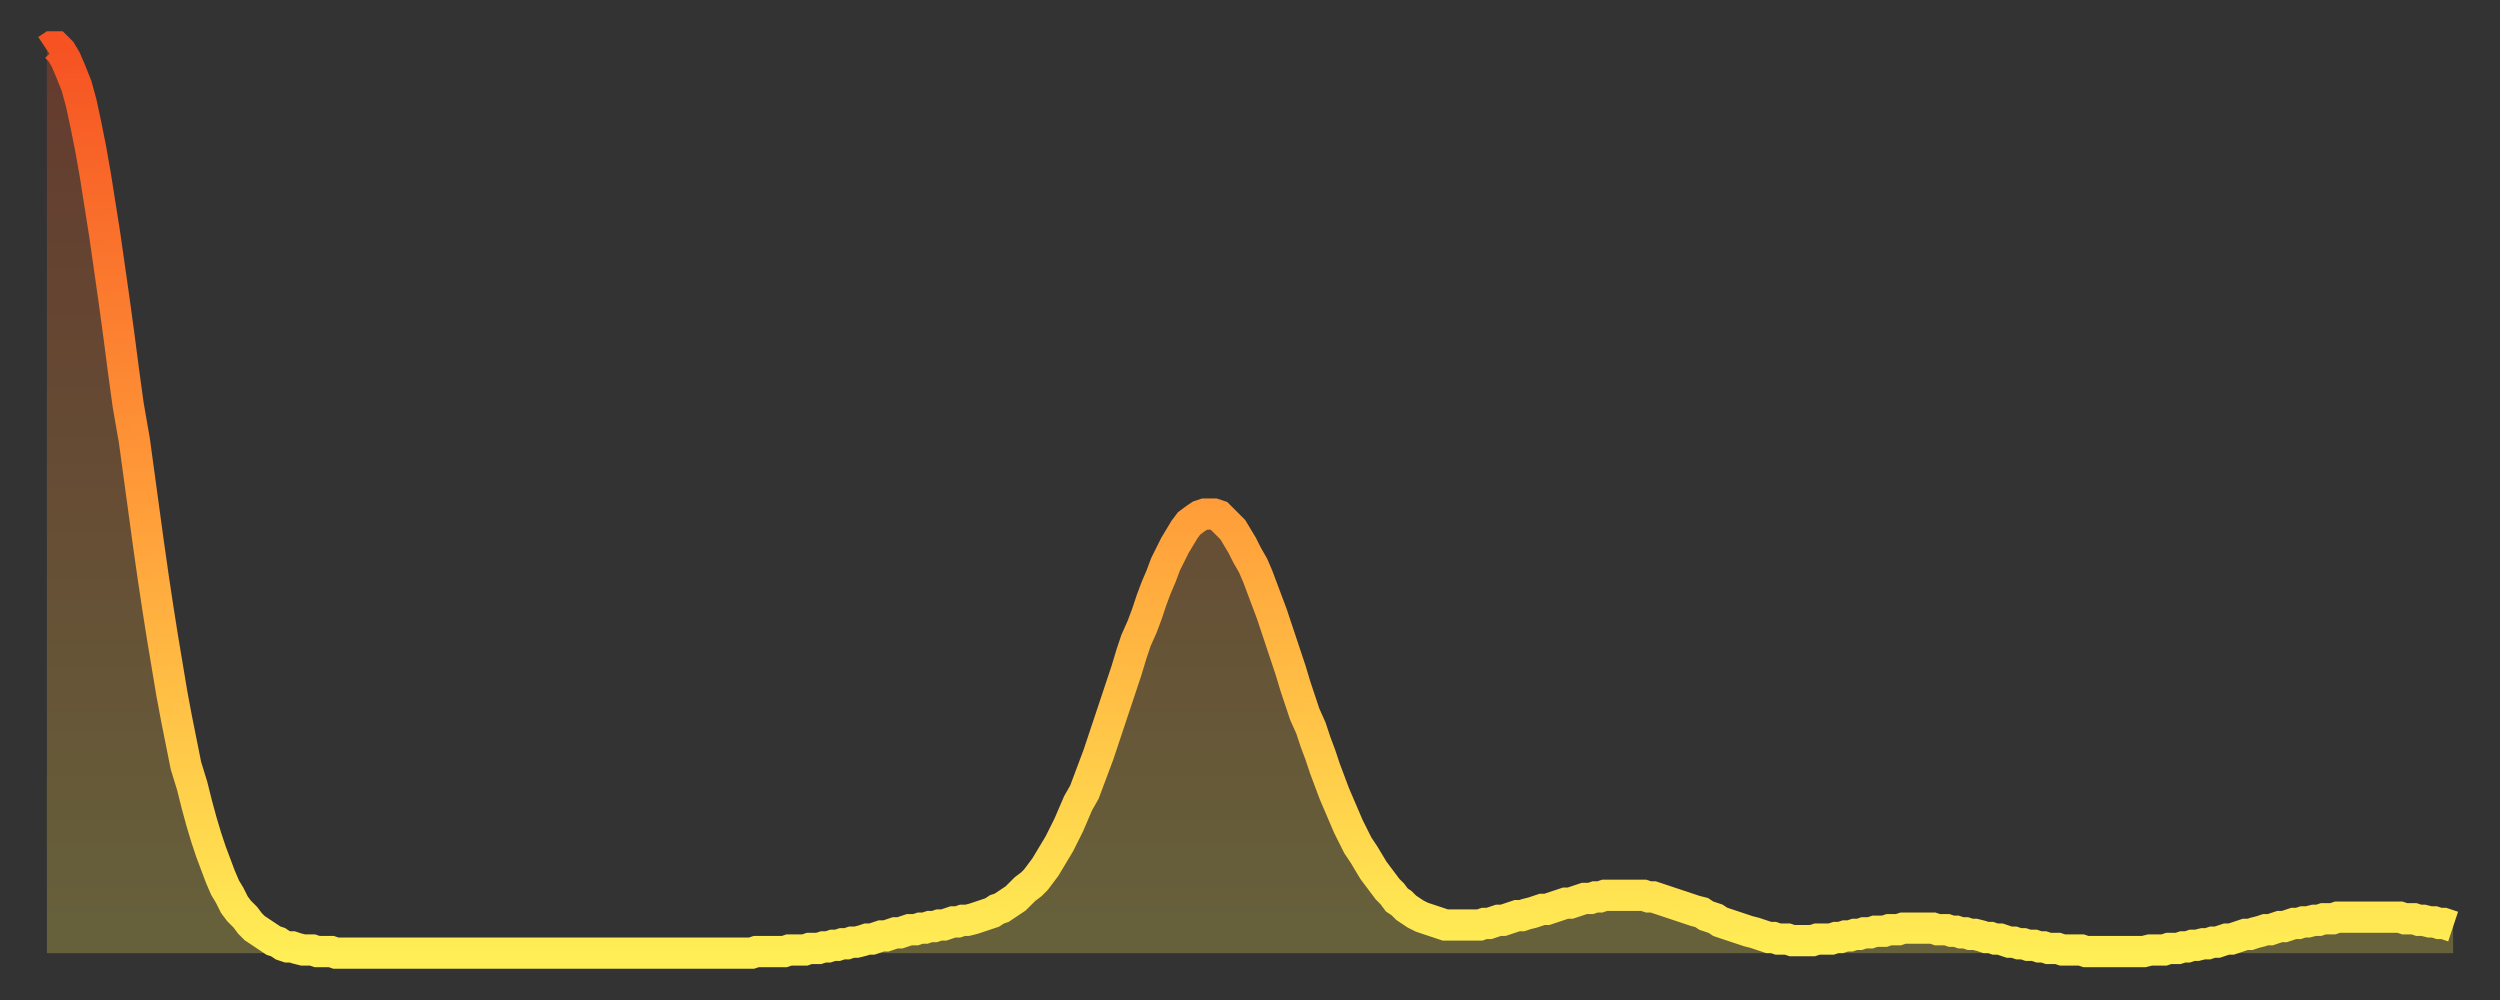 <?xml version="1.0" encoding="utf-8" ?>
<svg baseProfile="full" height="64" version="1.1" width="160" xmlns="http://www.w3.org/2000/svg" xmlns:ev="http://www.w3.org/2001/xml-events" xmlns:xlink="http://www.w3.org/1999/xlink"><rect width="100%" height="100%" fill="#333333" stroke="none"/><defs><linearGradient id="id2066876" x1="0" x2="0" y1="0" y2="1"><stop offset="0%" stop-color="#f65222" /><stop offset="50%" stop-color="#ff9c39" /><stop offset="100%" stop-color="#ffee55" /></linearGradient></defs><g transform="translate(3,3)"><g><path d="M 0.0 0.2 0.3 0.0 0.6 0.0 0.9 0.3 1.2 0.8 1.5 1.5 1.9 2.5 2.2 3.6 2.5 5.0 2.8 6.5 3.1 8.2 3.4 10.1 3.7 12.0 4.0 14.1 4.3 16.2 4.6 18.4 4.9 20.7 5.2 22.9 5.6 25.2 5.9 27.4 6.2 29.6 6.5 31.8 6.8 33.9 7.1 35.9 7.4 37.8 7.7 39.6 8.0 41.4 8.3 43.0 8.6 44.5 8.9 46.0 9.3 47.3 9.6 48.5 9.9 49.6 10.2 50.6 10.5 51.5 10.8 52.3 11.1 53.1 11.4 53.8 11.7 54.3 12.0 54.9 12.3 55.3 12.7 55.7 13.0 56.1 13.3 56.4 13.6 56.6 13.9 56.8 14.2 57.0 14.5 57.2 14.8 57.3 15.1 57.5 15.4 57.6 15.7 57.6 16.0 57.7 16.4 57.8 16.7 57.8 17.0 57.8 17.3 57.9 17.6 57.9 17.9 57.9 18.2 57.9 18.5 58.0 18.8 58.0 19.1 58.0 19.4 58.0 19.8 58.0 20.1 58.0 20.4 58.0 20.7 58.0 21.0 58.0 21.3 58.0 21.6 58.0 21.9 58.0 22.2 58.0 22.5 58.0 22.8 58.0 23.1 58.0 23.5 58.0 23.8 58.0 24.1 58.0 24.4 58.0 24.7 58.0 25.0 58.0 25.3 58.0 25.6 58.0 25.9 58.0 26.2 58.0 26.5 58.0 26.8 58.0 27.2 58.0 27.5 58.0 27.8 58.0 28.1 58.0 28.4 58.0 28.7 58.0 29.0 58.0 29.3 58.0 29.6 58.0 29.9 58.0 30.2 58.0 30.6 58.0 30.9 58.0 31.2 58.0 31.5 58.0 31.8 58.0 32.1 58.0 32.4 58.0 32.7 58.0 33.0 58.0 33.3 58.0 33.6 58.0 33.9 58.0 34.3 58.0 34.6 58.0 34.9 58.0 35.2 58.0 35.5 58.0 35.8 58.0 36.1 58.0 36.4 58.0 36.7 58.0 37.0 58.0 37.3 58.0 37.7 58.0 38.0 58.0 38.3 58.0 38.6 58.0 38.9 58.0 39.2 58.0 39.5 58.0 39.8 58.0 40.1 58.0 40.4 58.0 40.7 58.0 41.0 58.0 41.4 58.0 41.7 58.0 42.0 58.0 42.3 58.0 42.6 58.0 42.9 58.0 43.2 58.0 43.5 58.0 43.8 58.0 44.1 58.0 44.4 58.0 44.7 58.0 45.1 58.0 45.4 57.9 45.7 57.9 46.0 57.9 46.3 57.9 46.6 57.9 46.9 57.9 47.2 57.9 47.5 57.8 47.8 57.8 48.1 57.8 48.5 57.8 48.8 57.7 49.1 57.7 49.4 57.7 49.7 57.6 50.0 57.6 50.3 57.5 50.6 57.5 50.9 57.4 51.2 57.4 51.5 57.3 51.8 57.3 52.2 57.2 52.5 57.1 52.8 57.1 53.1 57.0 53.4 56.9 53.7 56.9 54.0 56.8 54.3 56.7 54.6 56.7 54.9 56.6 55.2 56.5 55.6 56.5 55.9 56.4 56.2 56.4 56.5 56.3 56.8 56.3 57.1 56.2 57.4 56.2 57.7 56.1 58.0 56.0 58.3 56.0 58.6 55.9 58.9 55.9 59.3 55.8 59.6 55.7 59.9 55.6 60.2 55.5 60.5 55.4 60.8 55.2 61.1 55.1 61.4 54.9 61.7 54.7 62.0 54.5 62.3 54.2 62.6 53.9 63.0 53.6 63.3 53.3 63.6 52.9 63.9 52.5 64.2 52.0 64.5 51.5 64.8 51.0 65.1 50.4 65.4 49.8 65.7 49.1 66.0 48.4 66.4 47.7 66.7 46.9 67.0 46.1 67.3 45.3 67.6 44.4 67.9 43.5 68.2 42.6 68.5 41.7 68.8 40.8 69.1 39.9 69.4 38.9 69.7 38.0 70.1 37.1 70.4 36.3 70.7 35.4 71.0 34.6 71.3 33.9 71.6 33.1 71.9 32.5 72.2 31.9 72.5 31.4 72.8 30.9 73.1 30.5 73.5 30.2 73.8 30.0 74.1 29.9 74.4 29.9 74.7 29.9 75.0 30.0 75.3 30.3 75.6 30.6 75.9 30.9 76.2 31.4 76.5 31.9 76.8 32.5 77.2 33.2 77.5 33.9 77.8 34.7 78.1 35.5 78.4 36.3 78.7 37.2 79.0 38.1 79.3 39.0 79.6 39.9 79.9 40.9 80.2 41.8 80.5 42.7 80.9 43.6 81.2 44.5 81.5 45.3 81.8 46.2 82.1 47.0 82.4 47.8 82.7 48.5 83.0 49.2 83.3 49.9 83.6 50.5 83.9 51.1 84.3 51.7 84.6 52.2 84.9 52.7 85.2 53.1 85.5 53.5 85.8 53.9 86.1 54.2 86.4 54.6 86.7 54.8 87.0 55.1 87.3 55.3 87.6 55.5 88.0 55.7 88.3 55.8 88.6 55.9 88.9 56.0 89.2 56.1 89.5 56.2 89.8 56.2 90.1 56.2 90.4 56.2 90.7 56.2 91.0 56.2 91.4 56.2 91.7 56.2 92.0 56.1 92.3 56.1 92.6 56.0 92.9 55.9 93.2 55.9 93.5 55.8 93.8 55.7 94.1 55.6 94.4 55.6 94.7 55.5 95.1 55.4 95.4 55.3 95.7 55.2 96.0 55.2 96.3 55.1 96.6 55.0 96.9 54.9 97.2 54.8 97.5 54.8 97.8 54.7 98.1 54.6 98.4 54.5 98.8 54.5 99.1 54.4 99.4 54.4 99.7 54.3 100.0 54.3 100.3 54.3 100.6 54.3 100.9 54.3 101.2 54.3 101.5 54.3 101.8 54.3 102.2 54.3 102.5 54.4 102.8 54.4 103.1 54.5 103.4 54.6 103.7 54.7 104.0 54.8 104.3 54.9 104.6 55.0 104.9 55.1 105.2 55.2 105.5 55.3 105.9 55.4 106.2 55.6 106.5 55.7 106.8 55.8 107.1 56.0 107.4 56.1 107.7 56.2 108.0 56.3 108.3 56.4 108.6 56.5 108.9 56.6 109.3 56.7 109.6 56.8 109.9 56.9 110.2 57.0 110.5 57.0 110.8 57.1 111.1 57.1 111.4 57.1 111.7 57.2 112.0 57.2 112.3 57.2 112.6 57.2 113.0 57.2 113.3 57.1 113.6 57.1 113.9 57.1 114.2 57.1 114.5 57.0 114.8 57.0 115.1 56.9 115.4 56.9 115.7 56.8 116.0 56.8 116.3 56.7 116.7 56.7 117.0 56.6 117.3 56.6 117.6 56.6 117.9 56.5 118.2 56.5 118.5 56.5 118.8 56.4 119.1 56.4 119.4 56.4 119.7 56.4 120.1 56.4 120.4 56.4 120.7 56.4 121.0 56.5 121.3 56.5 121.6 56.5 121.9 56.6 122.2 56.6 122.5 56.7 122.8 56.7 123.1 56.8 123.4 56.8 123.8 56.9 124.1 57.0 124.4 57.0 124.7 57.1 125.0 57.1 125.3 57.2 125.6 57.3 125.9 57.3 126.2 57.4 126.5 57.4 126.8 57.5 127.2 57.5 127.5 57.6 127.8 57.6 128.1 57.7 128.4 57.7 128.7 57.7 129.0 57.8 129.3 57.8 129.6 57.8 129.9 57.8 130.2 57.8 130.5 57.9 130.9 57.9 131.2 57.9 131.5 57.9 131.8 57.9 132.1 57.9 132.4 57.9 132.7 57.9 133.0 57.9 133.3 57.9 133.6 57.9 133.9 57.9 134.2 57.9 134.6 57.8 134.9 57.8 135.2 57.8 135.5 57.8 135.8 57.7 136.1 57.7 136.4 57.7 136.7 57.6 137.0 57.6 137.3 57.5 137.6 57.5 138.0 57.4 138.3 57.4 138.6 57.3 138.9 57.3 139.2 57.2 139.5 57.1 139.8 57.1 140.1 57.0 140.4 56.9 140.7 56.8 141.0 56.8 141.3 56.7 141.7 56.6 142.0 56.5 142.3 56.5 142.6 56.4 142.9 56.3 143.2 56.3 143.5 56.2 143.8 56.1 144.1 56.1 144.4 56.0 144.7 56.0 145.1 55.9 145.4 55.9 145.7 55.8 146.0 55.8 146.3 55.8 146.6 55.7 146.9 55.7 147.2 55.7 147.5 55.7 147.8 55.7 148.1 55.7 148.4 55.7 148.8 55.7 149.1 55.7 149.4 55.7 149.7 55.7 150.0 55.7 150.3 55.7 150.6 55.7 150.9 55.8 151.2 55.8 151.5 55.8 151.8 55.9 152.1 55.9 152.5 56.0 152.8 56.0 153.1 56.1 153.4 56.1 153.7 56.2 154.0 56.3" fill="none" id="graph-curve" opacity="1" stroke="url(#id2066876)" stroke-width="2" /><path d="M 0 58 L 0.0 0.2 0.3 0.0 0.6 0.0 0.9 0.3 1.2 0.8 1.5 1.5 1.9 2.5 2.2 3.6 2.5 5.0 2.8 6.5 3.1 8.2 3.4 10.1 3.7 12.0 4.0 14.1 4.3 16.2 4.6 18.4 4.9 20.7 5.2 22.9 5.6 25.2 5.9 27.4 6.2 29.6 6.5 31.8 6.8 33.9 7.1 35.9 7.4 37.8 7.7 39.6 8.0 41.4 8.3 43.0 8.6 44.5 8.9 46.0 9.3 47.3 9.6 48.5 9.9 49.6 10.2 50.6 10.5 51.5 10.8 52.3 11.1 53.1 11.4 53.8 11.7 54.3 12.0 54.9 12.3 55.3 12.7 55.7 13.0 56.1 13.3 56.4 13.6 56.6 13.9 56.8 14.2 57.0 14.5 57.2 14.8 57.3 15.1 57.5 15.4 57.6 15.7 57.6 16.0 57.7 16.4 57.8 16.7 57.8 17.0 57.8 17.3 57.9 17.6 57.9 17.9 57.9 18.2 57.9 18.5 58.0 18.8 58.0 19.1 58.0 19.4 58.0 19.8 58.0 20.1 58.0 20.4 58.0 20.7 58.0 21.0 58.0 21.3 58.0 21.6 58.0 21.9 58.0 22.2 58.0 22.5 58.0 22.8 58.0 23.1 58.0 23.5 58.0 23.8 58.0 24.1 58.0 24.4 58.0 24.7 58.0 25.0 58.0 25.3 58.0 25.6 58.0 25.9 58.0 26.2 58.0 26.5 58.0 26.8 58.0 27.2 58.0 27.5 58.0 27.8 58.0 28.1 58.0 28.4 58.0 28.7 58.0 29.0 58.0 29.3 58.0 29.6 58.0 29.9 58.0 30.2 58.0 30.6 58.0 30.9 58.0 31.2 58.0 31.5 58.0 31.8 58.0 32.1 58.0 32.4 58.0 32.7 58.0 33.0 58.0 33.3 58.0 33.6 58.0 33.9 58.0 34.3 58.0 34.6 58.0 34.9 58.0 35.2 58.0 35.5 58.0 35.8 58.0 36.1 58.0 36.4 58.0 36.7 58.0 37.0 58.0 37.3 58.0 37.7 58.0 38.0 58.0 38.3 58.0 38.6 58.0 38.9 58.0 39.2 58.0 39.5 58.0 39.8 58.0 40.1 58.0 40.4 58.0 40.7 58.0 41.0 58.0 41.4 58.0 41.7 58.0 42.0 58.0 42.3 58.0 42.6 58.0 42.9 58.0 43.2 58.0 43.5 58.0 43.8 58.0 44.1 58.0 44.4 58.0 44.7 58.0 45.1 58.0 45.4 57.9 45.7 57.9 46.0 57.9 46.3 57.9 46.6 57.9 46.9 57.9 47.2 57.9 47.5 57.8 47.8 57.8 48.1 57.8 48.5 57.8 48.8 57.7 49.1 57.7 49.4 57.7 49.7 57.6 50.0 57.6 50.3 57.5 50.6 57.5 50.9 57.4 51.2 57.4 51.5 57.3 51.8 57.3 52.2 57.2 52.5 57.1 52.8 57.1 53.1 57.0 53.4 56.9 53.7 56.9 54.0 56.8 54.3 56.7 54.6 56.7 54.9 56.6 55.2 56.5 55.6 56.5 55.9 56.4 56.2 56.4 56.5 56.3 56.8 56.3 57.1 56.2 57.4 56.2 57.7 56.1 58.0 56.0 58.3 56.0 58.6 55.9 58.9 55.9 59.3 55.8 59.6 55.7 59.9 55.6 60.2 55.5 60.5 55.4 60.8 55.2 61.1 55.1 61.4 54.9 61.7 54.7 62.0 54.5 62.3 54.2 62.6 53.9 63.0 53.6 63.3 53.3 63.6 52.9 63.9 52.5 64.2 52.0 64.5 51.5 64.8 51.0 65.1 50.4 65.4 49.8 65.7 49.1 66.0 48.4 66.4 47.7 66.7 46.9 67.0 46.1 67.3 45.3 67.6 44.4 67.9 43.5 68.2 42.6 68.5 41.7 68.8 40.8 69.1 39.9 69.4 38.9 69.7 38.0 70.1 37.1 70.4 36.3 70.7 35.4 71.0 34.6 71.3 33.9 71.6 33.1 71.9 32.5 72.2 31.9 72.5 31.4 72.8 30.9 73.1 30.5 73.5 30.2 73.8 30.0 74.1 29.9 74.4 29.9 74.7 29.9 75.0 30.0 75.3 30.3 75.6 30.6 75.9 30.9 76.2 31.4 76.5 31.9 76.8 32.5 77.2 33.2 77.5 33.9 77.8 34.7 78.1 35.5 78.4 36.3 78.7 37.2 79.0 38.1 79.3 39.0 79.6 39.9 79.9 40.9 80.2 41.8 80.5 42.7 80.9 43.6 81.2 44.5 81.5 45.3 81.8 46.2 82.1 47.0 82.4 47.8 82.7 48.5 83.0 49.2 83.3 49.9 83.6 50.5 83.9 51.1 84.3 51.7 84.6 52.2 84.9 52.7 85.2 53.1 85.5 53.5 85.8 53.9 86.1 54.2 86.4 54.6 86.7 54.8 87.0 55.1 87.3 55.3 87.6 55.5 88.0 55.7 88.3 55.8 88.6 55.9 88.9 56.0 89.2 56.1 89.5 56.2 89.8 56.2 90.1 56.2 90.4 56.2 90.7 56.2 91.0 56.2 91.4 56.2 91.7 56.2 92.0 56.1 92.3 56.1 92.6 56.0 92.9 55.9 93.2 55.9 93.5 55.8 93.8 55.7 94.1 55.6 94.4 55.6 94.7 55.5 95.1 55.4 95.4 55.3 95.7 55.2 96.0 55.2 96.3 55.1 96.6 55.0 96.9 54.9 97.2 54.8 97.5 54.8 97.8 54.7 98.1 54.6 98.4 54.5 98.8 54.5 99.1 54.4 99.4 54.4 99.7 54.3 100.0 54.3 100.3 54.3 100.6 54.3 100.9 54.3 101.2 54.3 101.5 54.3 101.8 54.3 102.2 54.3 102.5 54.4 102.8 54.4 103.1 54.5 103.4 54.6 103.7 54.7 104.0 54.8 104.3 54.9 104.6 55.0 104.9 55.1 105.2 55.2 105.5 55.3 105.9 55.4 106.2 55.6 106.5 55.7 106.8 55.8 107.1 56.0 107.4 56.1 107.7 56.2 108.0 56.3 108.3 56.4 108.6 56.5 108.9 56.6 109.3 56.7 109.6 56.8 109.9 56.9 110.2 57.0 110.5 57.0 110.8 57.1 111.1 57.1 111.4 57.1 111.7 57.2 112.0 57.2 112.3 57.2 112.6 57.2 113.0 57.2 113.3 57.1 113.6 57.1 113.9 57.1 114.2 57.1 114.5 57.0 114.8 57.0 115.1 56.9 115.4 56.9 115.7 56.8 116.0 56.8 116.3 56.7 116.7 56.7 117.0 56.6 117.3 56.6 117.6 56.6 117.9 56.5 118.2 56.5 118.5 56.5 118.8 56.4 119.1 56.4 119.4 56.4 119.7 56.4 120.1 56.4 120.4 56.4 120.7 56.4 121.0 56.5 121.3 56.5 121.6 56.5 121.9 56.6 122.2 56.6 122.5 56.7 122.8 56.7 123.1 56.8 123.4 56.8 123.8 56.9 124.1 57.0 124.4 57.0 124.7 57.1 125.0 57.1 125.3 57.2 125.6 57.3 125.9 57.3 126.2 57.4 126.5 57.4 126.8 57.5 127.2 57.5 127.5 57.6 127.8 57.6 128.1 57.7 128.4 57.7 128.7 57.7 129.0 57.8 129.3 57.8 129.6 57.8 129.9 57.8 130.2 57.8 130.5 57.9 130.9 57.9 131.2 57.9 131.5 57.9 131.8 57.9 132.1 57.9 132.4 57.9 132.7 57.9 133.0 57.9 133.3 57.9 133.6 57.9 133.9 57.9 134.2 57.9 134.6 57.8 134.9 57.8 135.2 57.8 135.5 57.8 135.8 57.7 136.1 57.7 136.4 57.7 136.7 57.6 137.0 57.6 137.3 57.5 137.6 57.5 138.0 57.4 138.3 57.4 138.6 57.3 138.9 57.3 139.2 57.2 139.5 57.1 139.8 57.1 140.1 57.0 140.4 56.9 140.7 56.8 141.0 56.8 141.3 56.7 141.7 56.6 142.0 56.5 142.3 56.5 142.6 56.4 142.9 56.3 143.2 56.3 143.5 56.2 143.8 56.1 144.1 56.1 144.4 56.0 144.7 56.0 145.1 55.9 145.4 55.9 145.7 55.8 146.0 55.8 146.3 55.8 146.6 55.7 146.9 55.7 147.2 55.7 147.5 55.7 147.8 55.7 148.1 55.7 148.4 55.7 148.8 55.7 149.1 55.7 149.4 55.7 149.7 55.7 150.0 55.7 150.3 55.7 150.6 55.7 150.9 55.8 151.2 55.8 151.5 55.8 151.8 55.9 152.1 55.9 152.5 56.0 152.8 56.0 153.1 56.1 153.4 56.1 153.7 56.2 154.0 56.3 154 58" fill="url(#id2066876)" fill-opacity=".25" id="graph-shadow" /></g></g></svg>